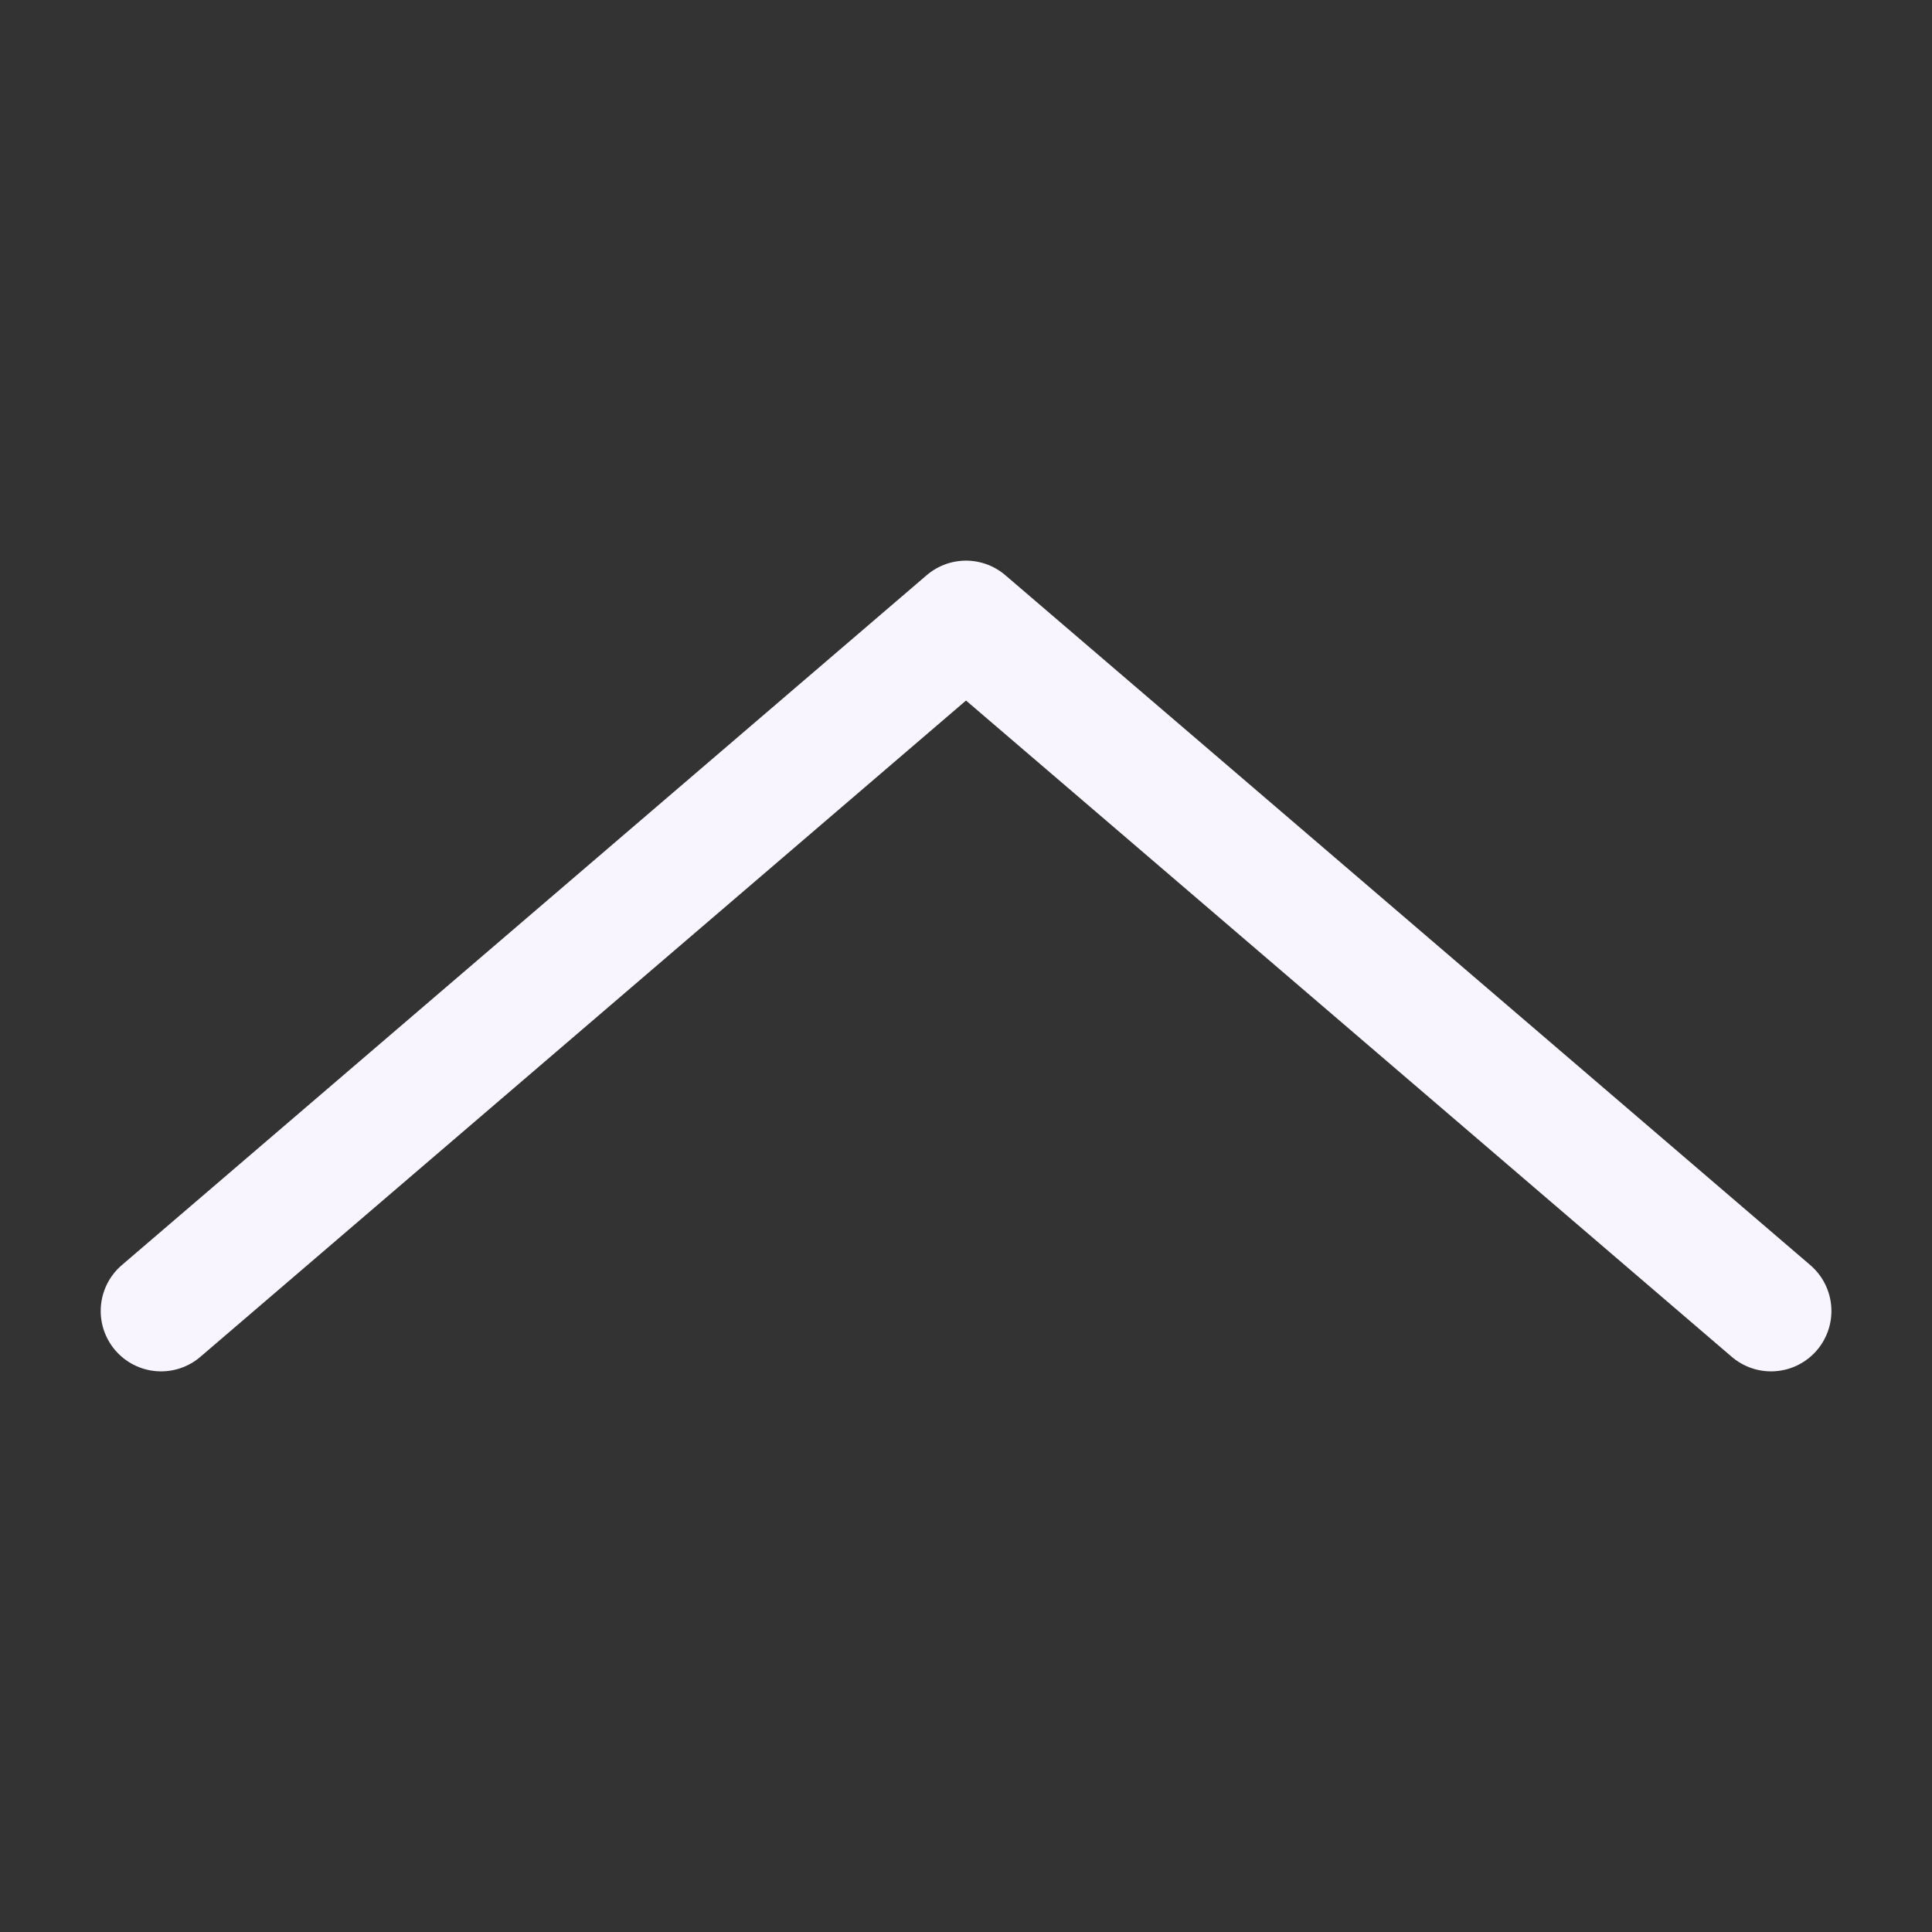 <svg width="16" height="16" viewBox="0 0 16 16" fill="none" xmlns="http://www.w3.org/2000/svg">
<rect x="0" y="0" width="16" height="16" fill="#333333" stroke="none"/>
<path d="M14.667 10.857L12.445 8.952L9.667 6.571L8 5.143L1.334 10.857" stroke="#F8F5FF" stroke-linecap="round" stroke-linejoin="round"/>
</svg>
